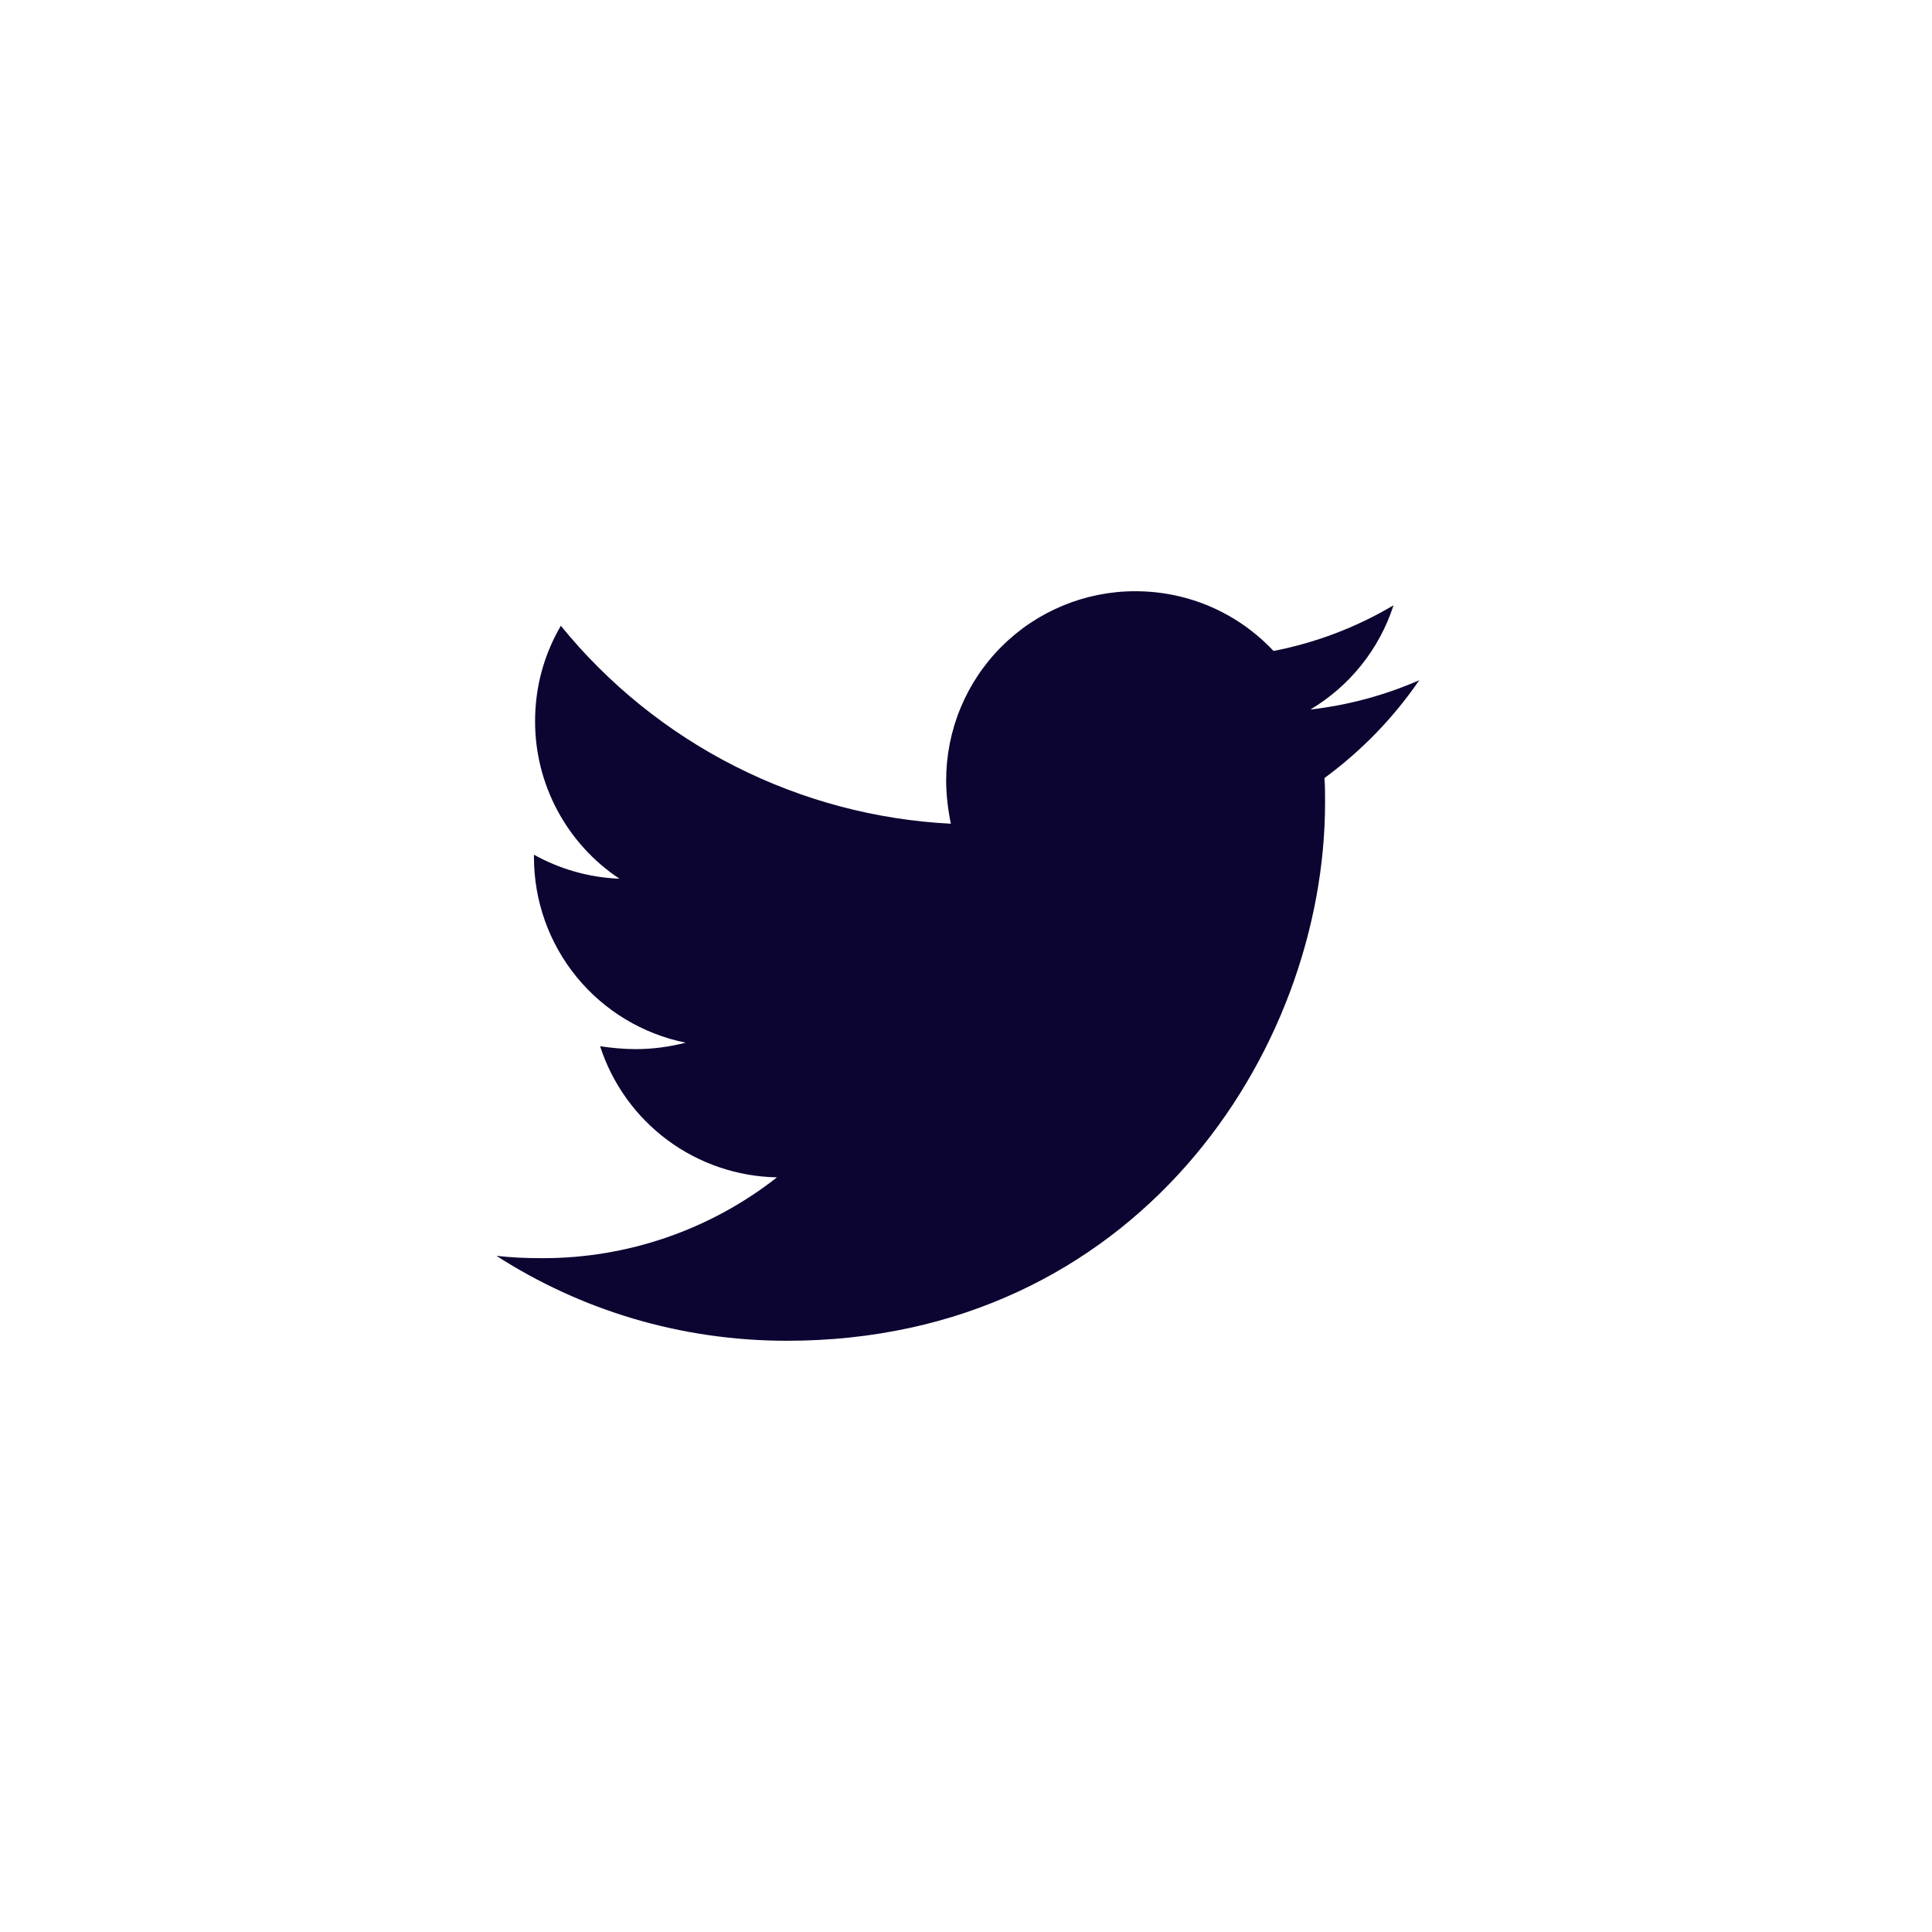 <svg width="48" height="48" viewBox="0 0 48 48" fill="none" xmlns="http://www.w3.org/2000/svg">
<path d="M32.906 19.33C32.921 19.534 32.921 19.737 32.921 19.94C32.921 26.152 28.192 33.311 19.551 33.311C16.889 33.311 14.415 32.54 12.334 31.201C12.712 31.244 13.076 31.259 13.469 31.259C15.584 31.264 17.64 30.557 19.304 29.251C18.323 29.233 17.372 28.91 16.584 28.326C15.796 27.741 15.211 26.926 14.909 25.993C15.199 26.036 15.491 26.065 15.797 26.065C16.218 26.065 16.641 26.007 17.035 25.905C15.97 25.69 15.013 25.113 14.326 24.273C13.639 23.432 13.265 22.379 13.266 21.293V21.235C13.893 21.584 14.62 21.802 15.389 21.831C14.744 21.402 14.216 20.821 13.85 20.138C13.484 19.455 13.293 18.693 13.294 17.918C13.294 17.046 13.526 16.245 13.934 15.547C15.114 17 16.587 18.188 18.256 19.035C19.926 19.883 21.754 20.37 23.624 20.465C23.552 20.115 23.507 19.752 23.507 19.388C23.507 18.771 23.628 18.16 23.864 17.59C24.1 17.019 24.446 16.501 24.883 16.065C25.319 15.628 25.837 15.282 26.408 15.046C26.978 14.81 27.589 14.688 28.206 14.689C29.56 14.689 30.781 15.256 31.64 16.173C32.692 15.969 33.701 15.585 34.622 15.038C34.271 16.124 33.537 17.044 32.556 17.628C33.489 17.521 34.401 17.276 35.261 16.9C34.619 17.837 33.822 18.658 32.906 19.33Z" fill="#0C0531"/>
</svg>
